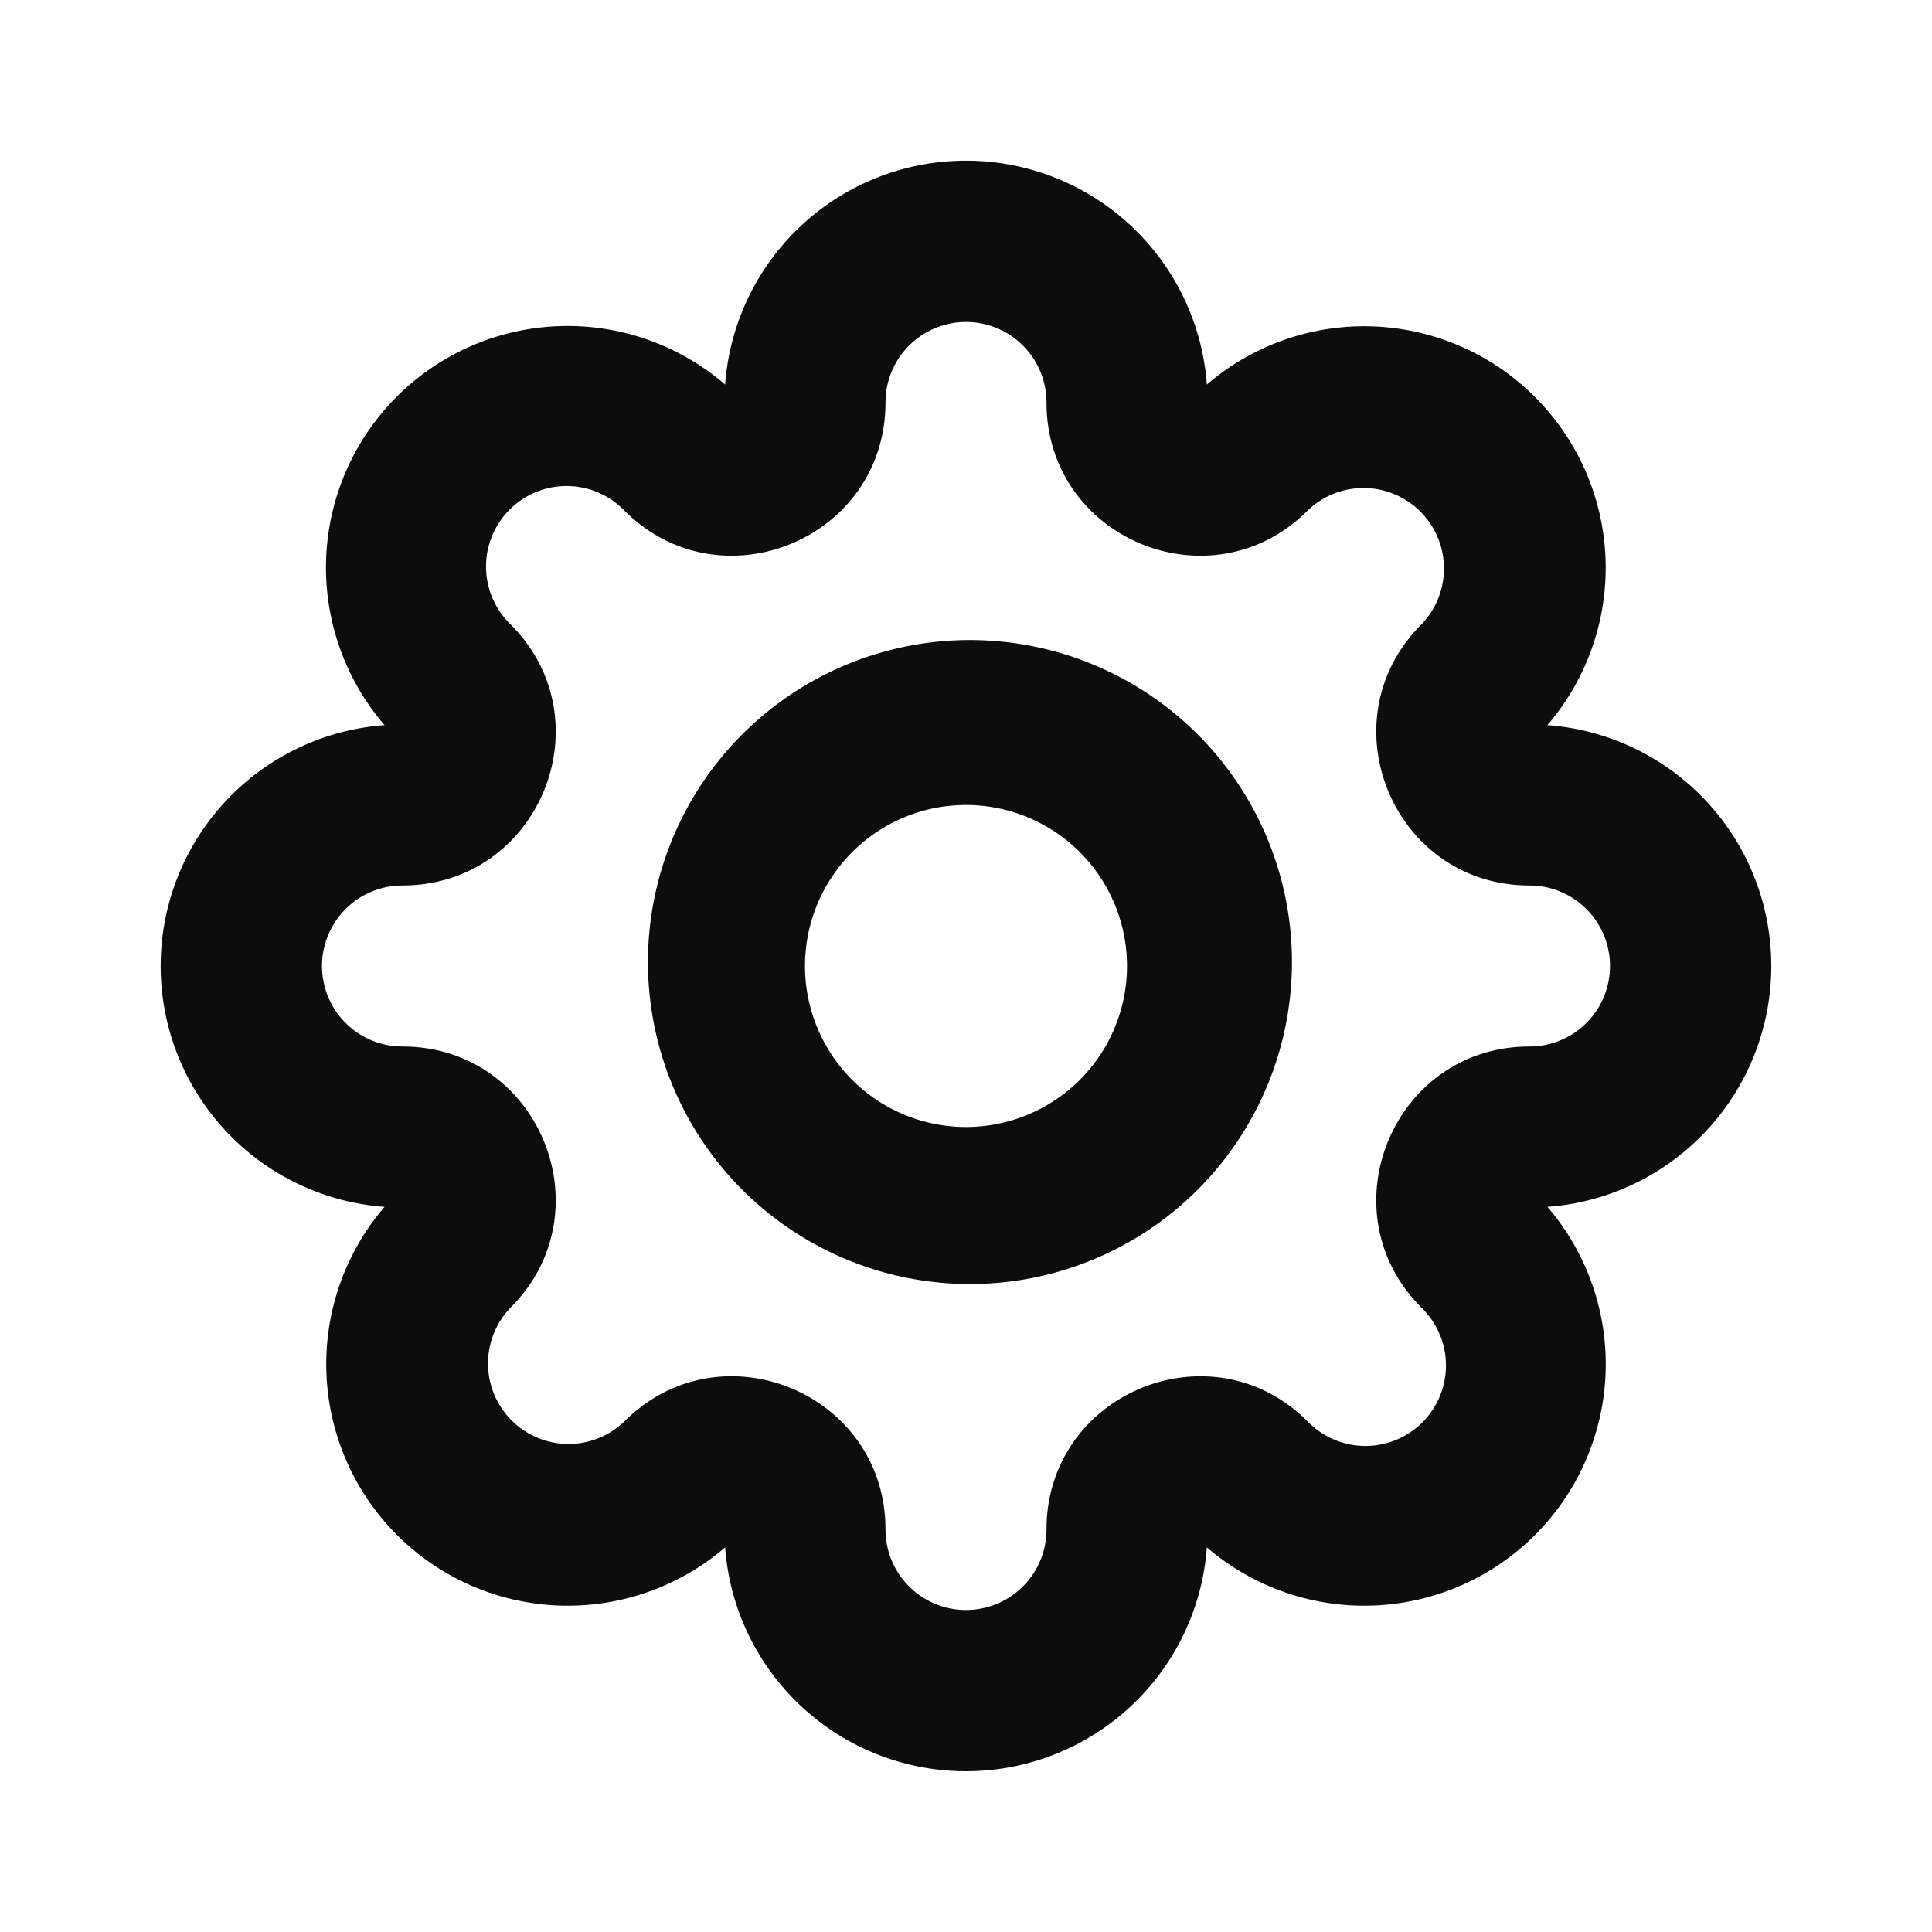 <?xml version="1.0" encoding="utf-8"?>
<svg width="800px" height="800px" viewBox="0 0 24 24" fill="none" xmlns="http://www.w3.org/2000/svg"><path d="M12 4a1 1 0 0 0-1 1c0 1.692-2.046 2.54-3.243 1.343a1 1 0 1 0-1.414 1.414C7.54 8.954 6.693 11 5 11a1 1 0 1 0 0 2c1.692 0 2.54 2.046 1.343 3.243a1 1 0 0 0 1.414 1.414C8.954 16.46 11 17.307 11 19a1 1 0 1 0 2 0c0-1.692 2.046-2.54 3.243-1.343a1 1 0 1 0 1.414-1.414C16.46 15.046 17.307 13 19 13a1 1 0 1 0 0-2c-1.692 0-2.54-2.046-1.343-3.243a1 1 0 0 0-1.414-1.414C15.046 7.54 13 6.693 13 5a1 1 0 0 0-1-1zm-2.992.777a3 3 0 0 1 5.984 0 3 3 0 0 1 4.23 4.231 3 3 0 0 1 .001 5.984 3 3 0 0 1-4.231 4.23 3 3 0 0 1-5.984 0 3 3 0 0 1-4.231-4.23 3 3 0 0 1 0-5.984 3 3 0 0 1 4.231-4.231z" fill="#0D0D0D"/><path d="M12 10a2 2 0 1 0 0 4 2 2 0 0 0 0-4zm-2.828-.828a4 4 0 1 1 5.656 5.656 4 4 0 0 1-5.656-5.656z" fill="#0D0D0D"/></svg>